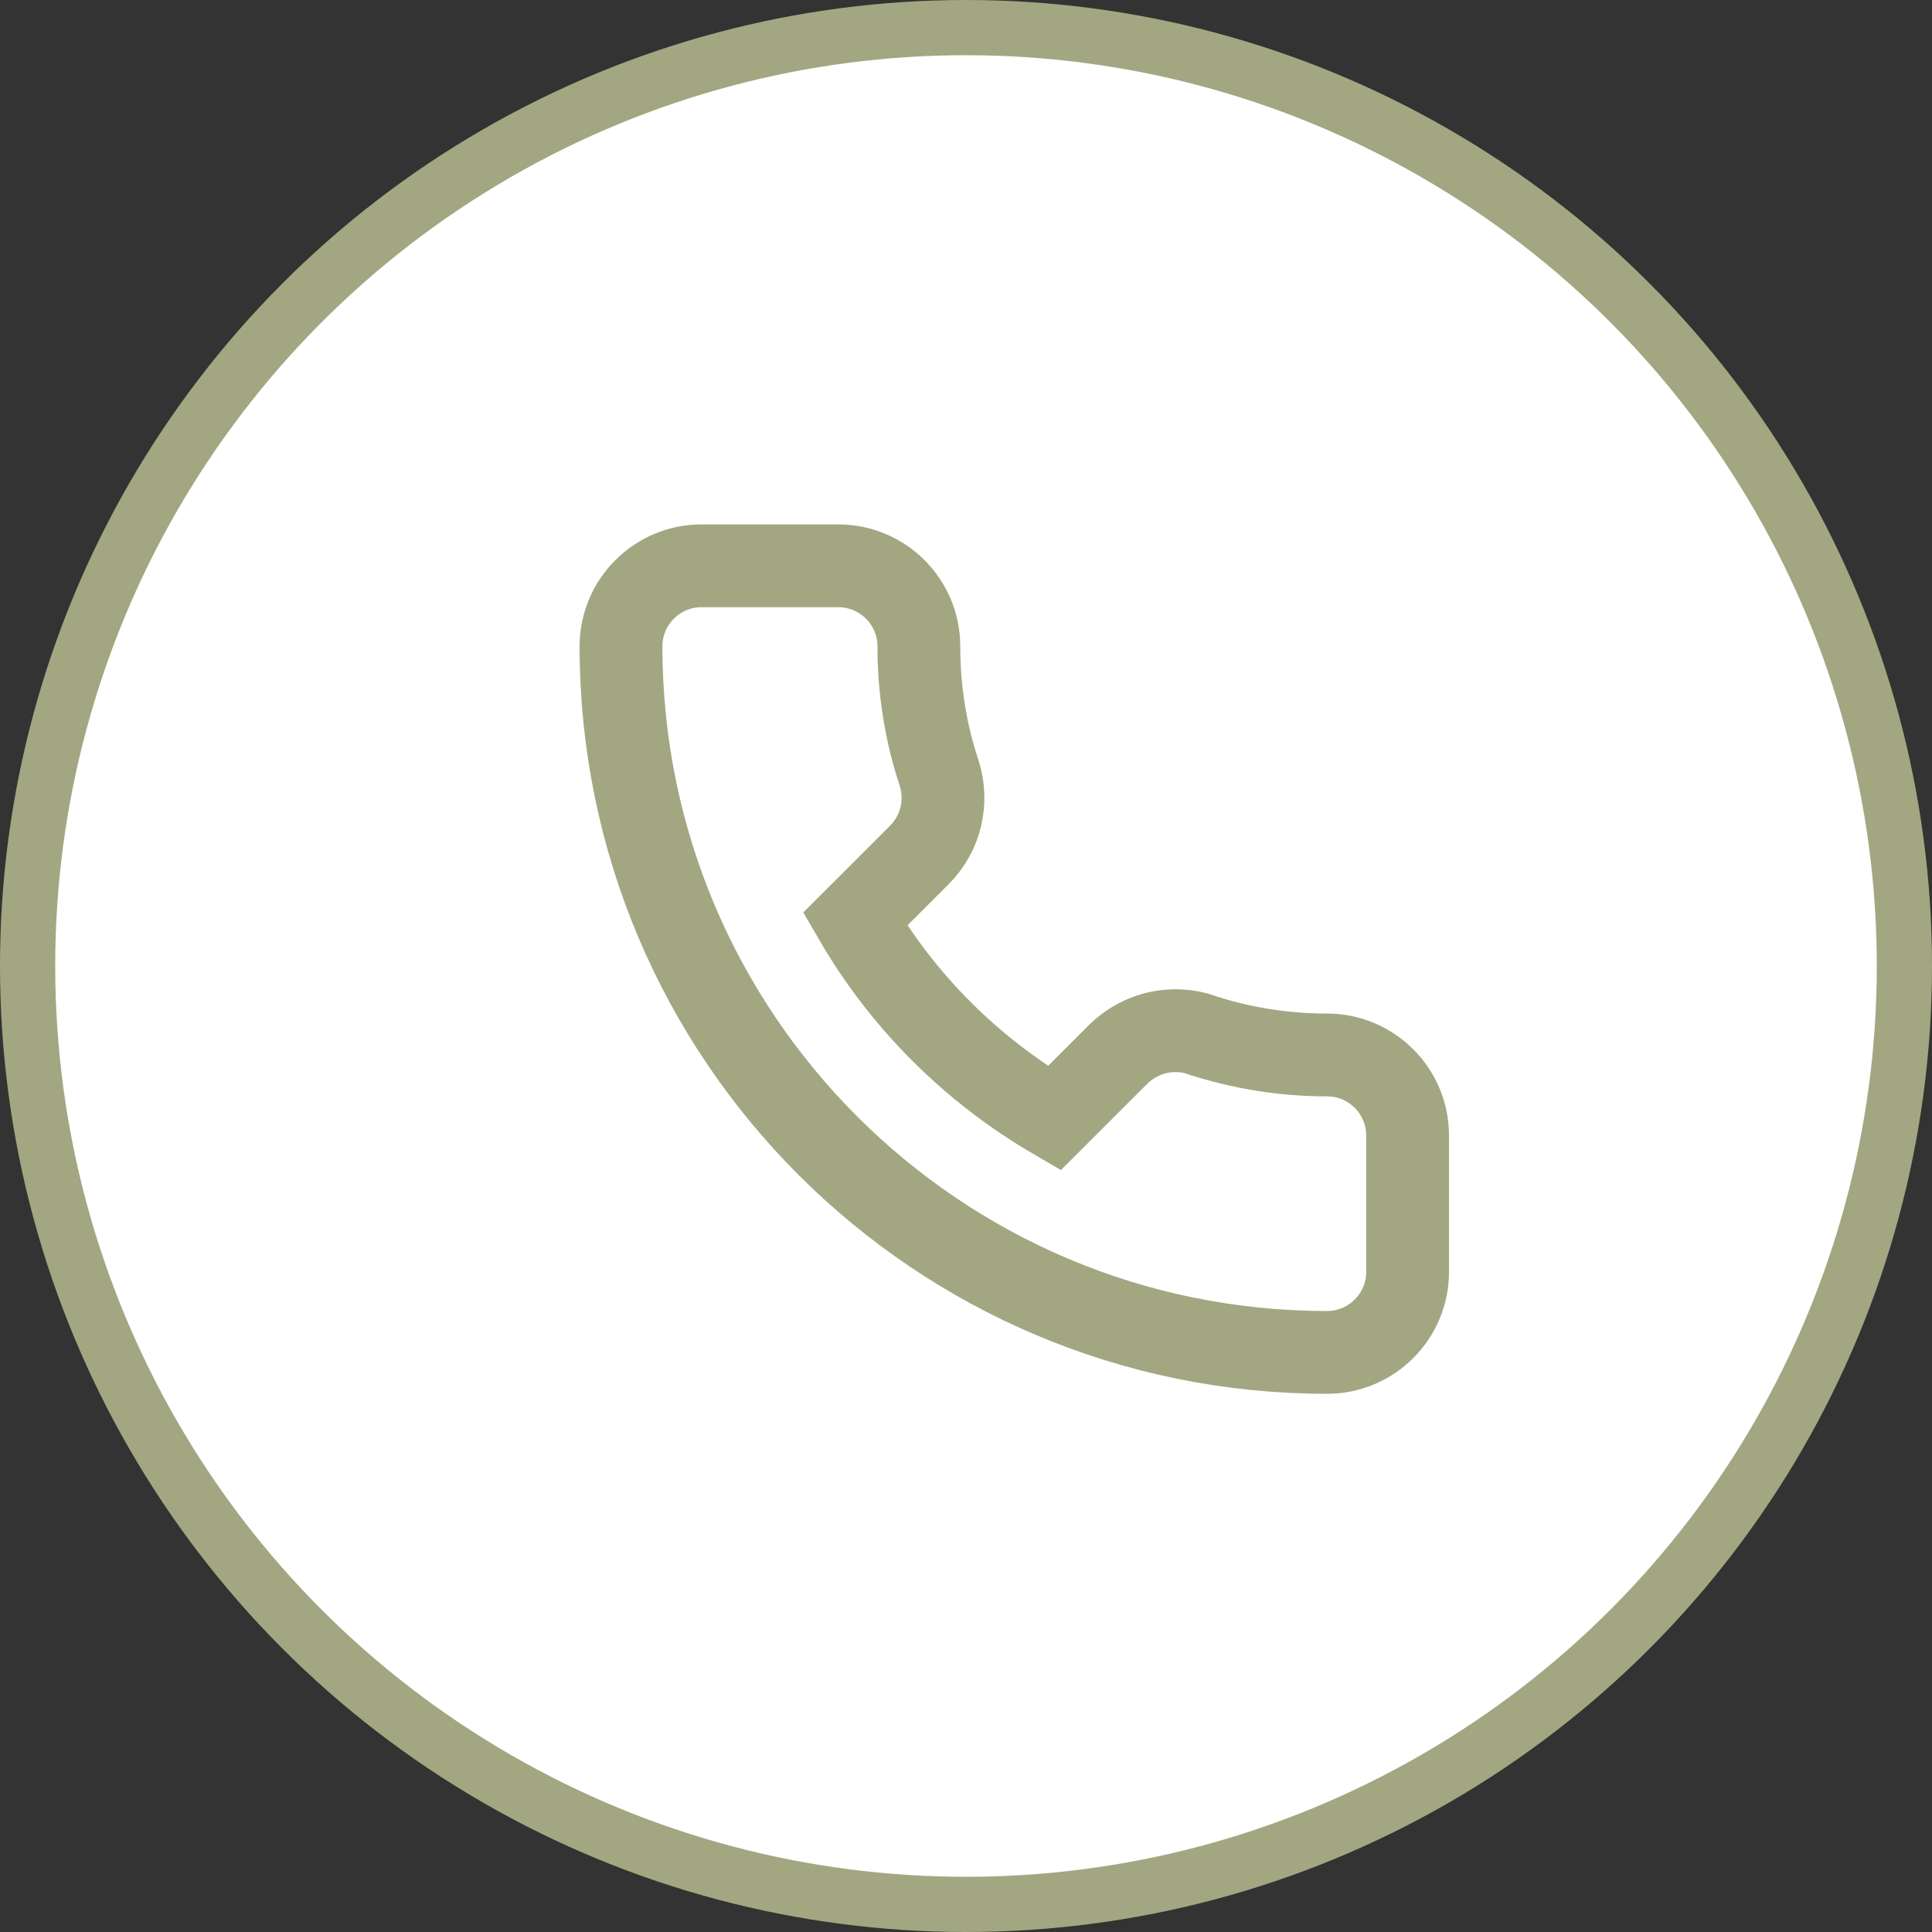 <svg width="70" height="70" viewBox="0 0 70 70" fill="none" xmlns="http://www.w3.org/2000/svg">
<rect x="0" y="0" width="70" height="70" fill="#333333" stroke="none"/>
<circle cx="35" cy="35" r="34" fill="white" stroke="#A2A781" stroke-width="2"/>
<path d="M30.375 20.5C31.983 20.5 33.292 21.809 33.292 23.417C33.292 24.825 33.489 26.181 33.855 27.46L34.023 28.004L34.027 28.014L34.03 28.024C34.346 29.03 34.115 30.17 33.306 30.98L30.981 33.304C32.712 36.285 35.209 38.775 38.197 40.516L40.52 38.194L40.534 38.181L40.548 38.168C41.1 37.643 41.821 37.344 42.587 37.344C42.792 37.344 43.13 37.361 43.495 37.49H43.496C44.931 37.964 46.487 38.223 48.083 38.223C49.691 38.223 51 39.532 51 41.14V46.083C51 47.691 49.691 49 48.083 49C33.952 49 22.5 37.548 22.5 23.417C22.5 21.809 23.809 20.5 25.417 20.5H30.375Z" fill="white" stroke="#A2A781" stroke-width="3"/>
</svg>
